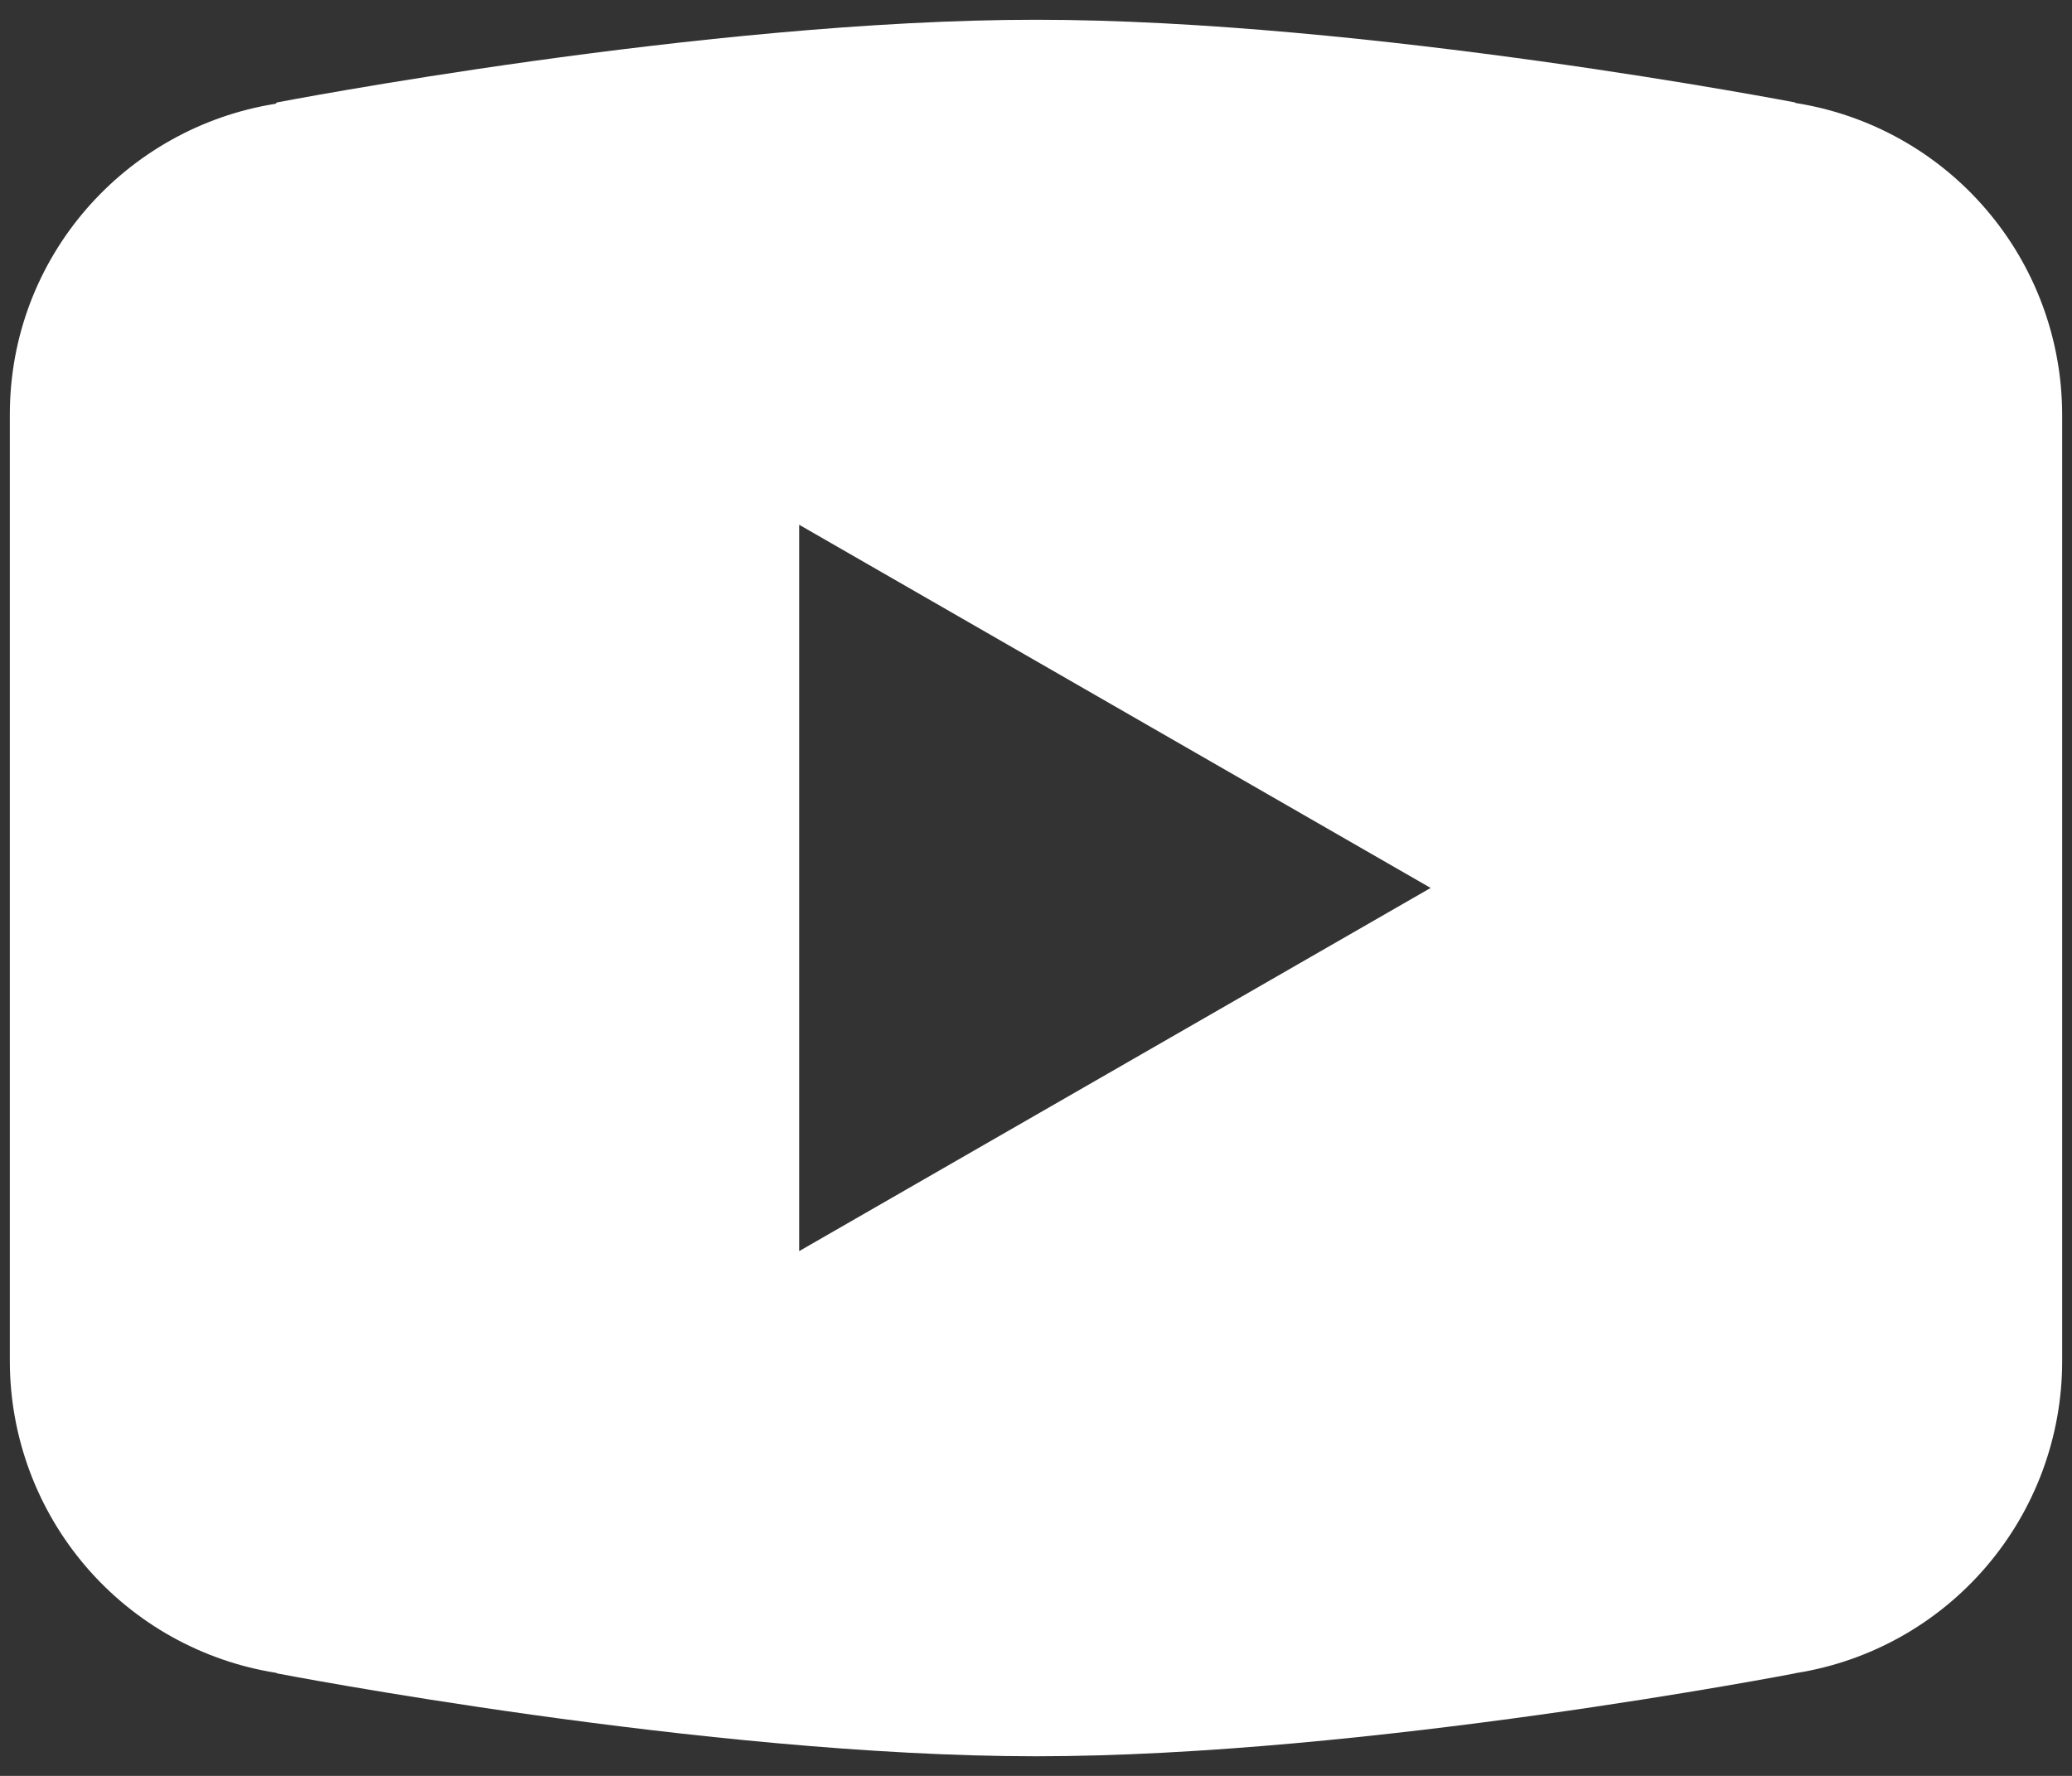 <svg width="28" height="24" viewBox="0 0 28 24" fill="none" xmlns="http://www.w3.org/2000/svg">
<rect x="0" y="0" width="28" height="24" fill="#333333" stroke="none"/>
<path d="M14 0.267C9.535 0.267 3.74 1.385 3.74 1.385L3.725 1.402C1.691 1.727 0.133 3.475 0.133 5.6V12V12.002V18.4V18.402C0.135 19.417 0.499 20.398 1.159 21.169C1.819 21.94 2.733 22.45 3.735 22.608L3.74 22.614C3.74 22.614 9.535 23.735 14 23.735C18.465 23.735 24.26 22.614 24.26 22.614L24.262 22.612C25.266 22.455 26.181 21.944 26.841 21.172C27.502 20.4 27.866 19.418 27.867 18.402V18.4V12.002V12V5.6C27.865 4.585 27.502 3.603 26.841 2.832C26.181 2.06 25.267 1.55 24.265 1.392L24.26 1.385C24.26 1.385 18.465 0.267 14 0.267ZM10.8 7.092L19.333 12L10.8 16.908V7.092Z" fill="white"/>
</svg>
